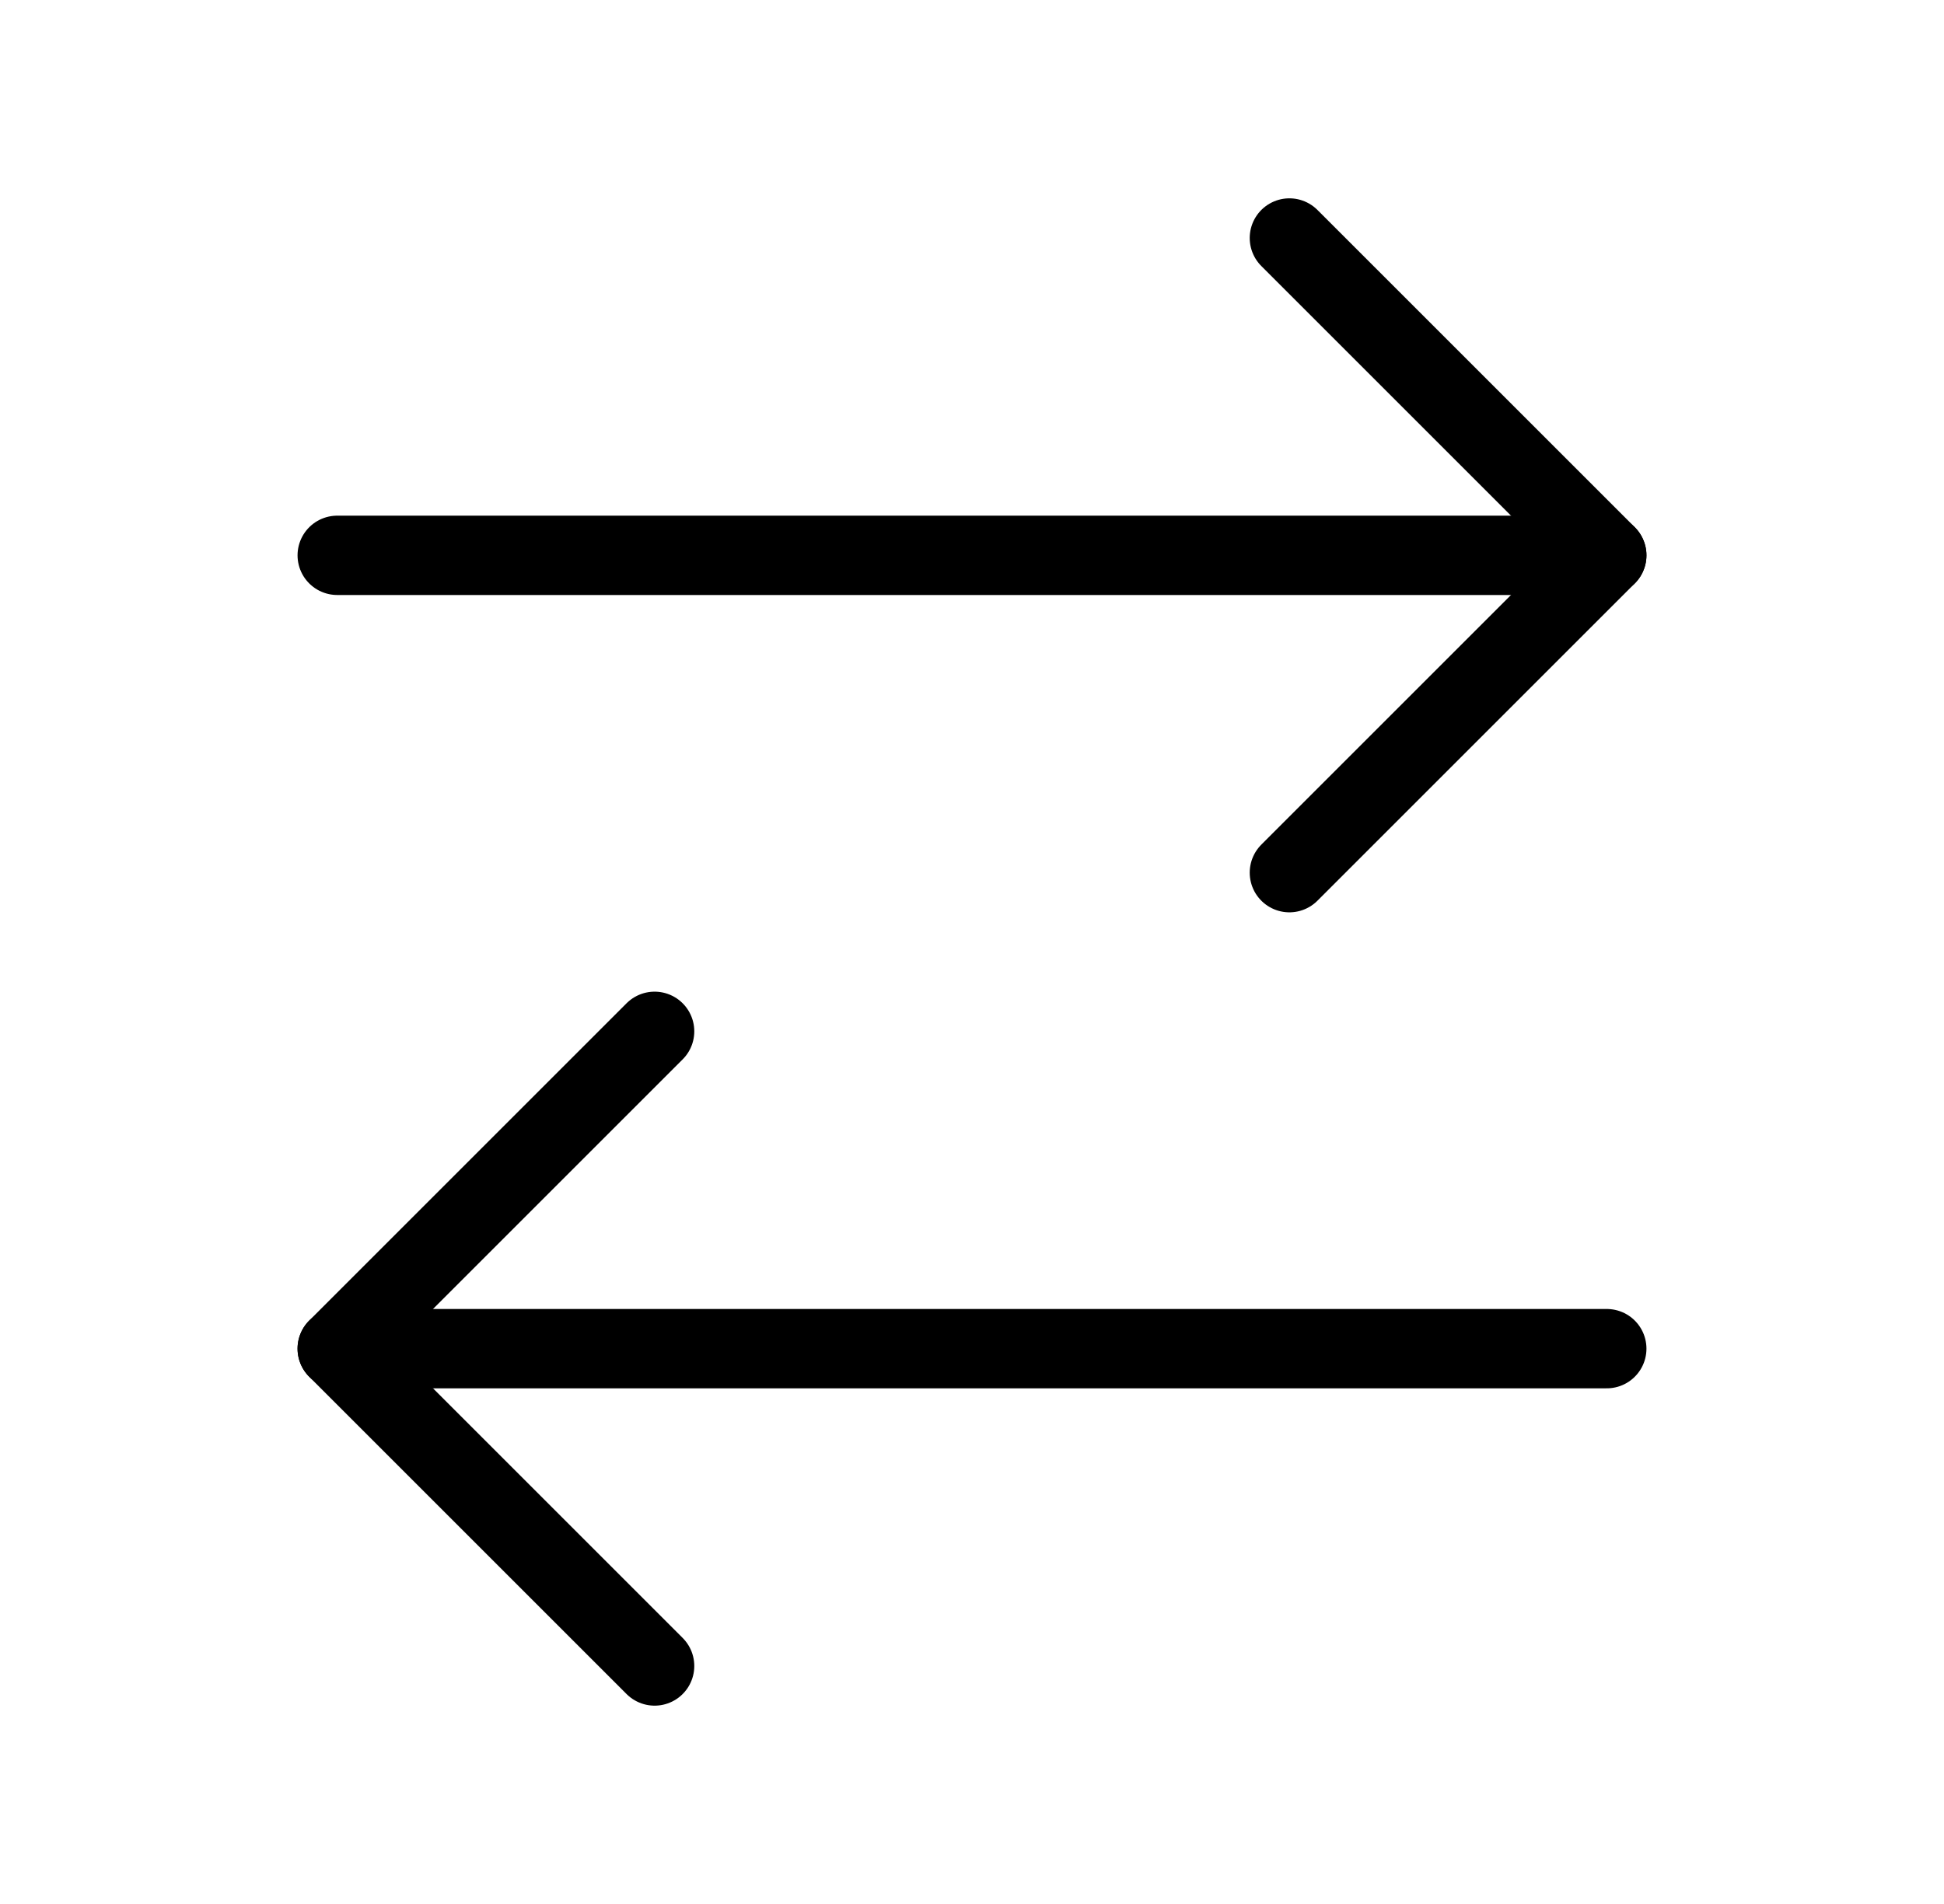 <svg width="49" height="48" viewBox="0 0 49 48" fill="none" xmlns="http://www.w3.org/2000/svg">
<path d="M32.5 6L40.5 14L32.5 22" stroke="black" stroke-width="2" stroke-linecap="round" stroke-linejoin="round"/>
<path d="M40.5 14H8.5" stroke="black" stroke-width="2" stroke-linecap="round" stroke-linejoin="round"/>
<path d="M16.5 42L8.5 34L16.5 26" stroke="black" stroke-width="2" stroke-linecap="round" stroke-linejoin="round"/>
<path d="M8.5 34H40.5" stroke="black" stroke-width="2" stroke-linecap="round" stroke-linejoin="round"/>
</svg>
